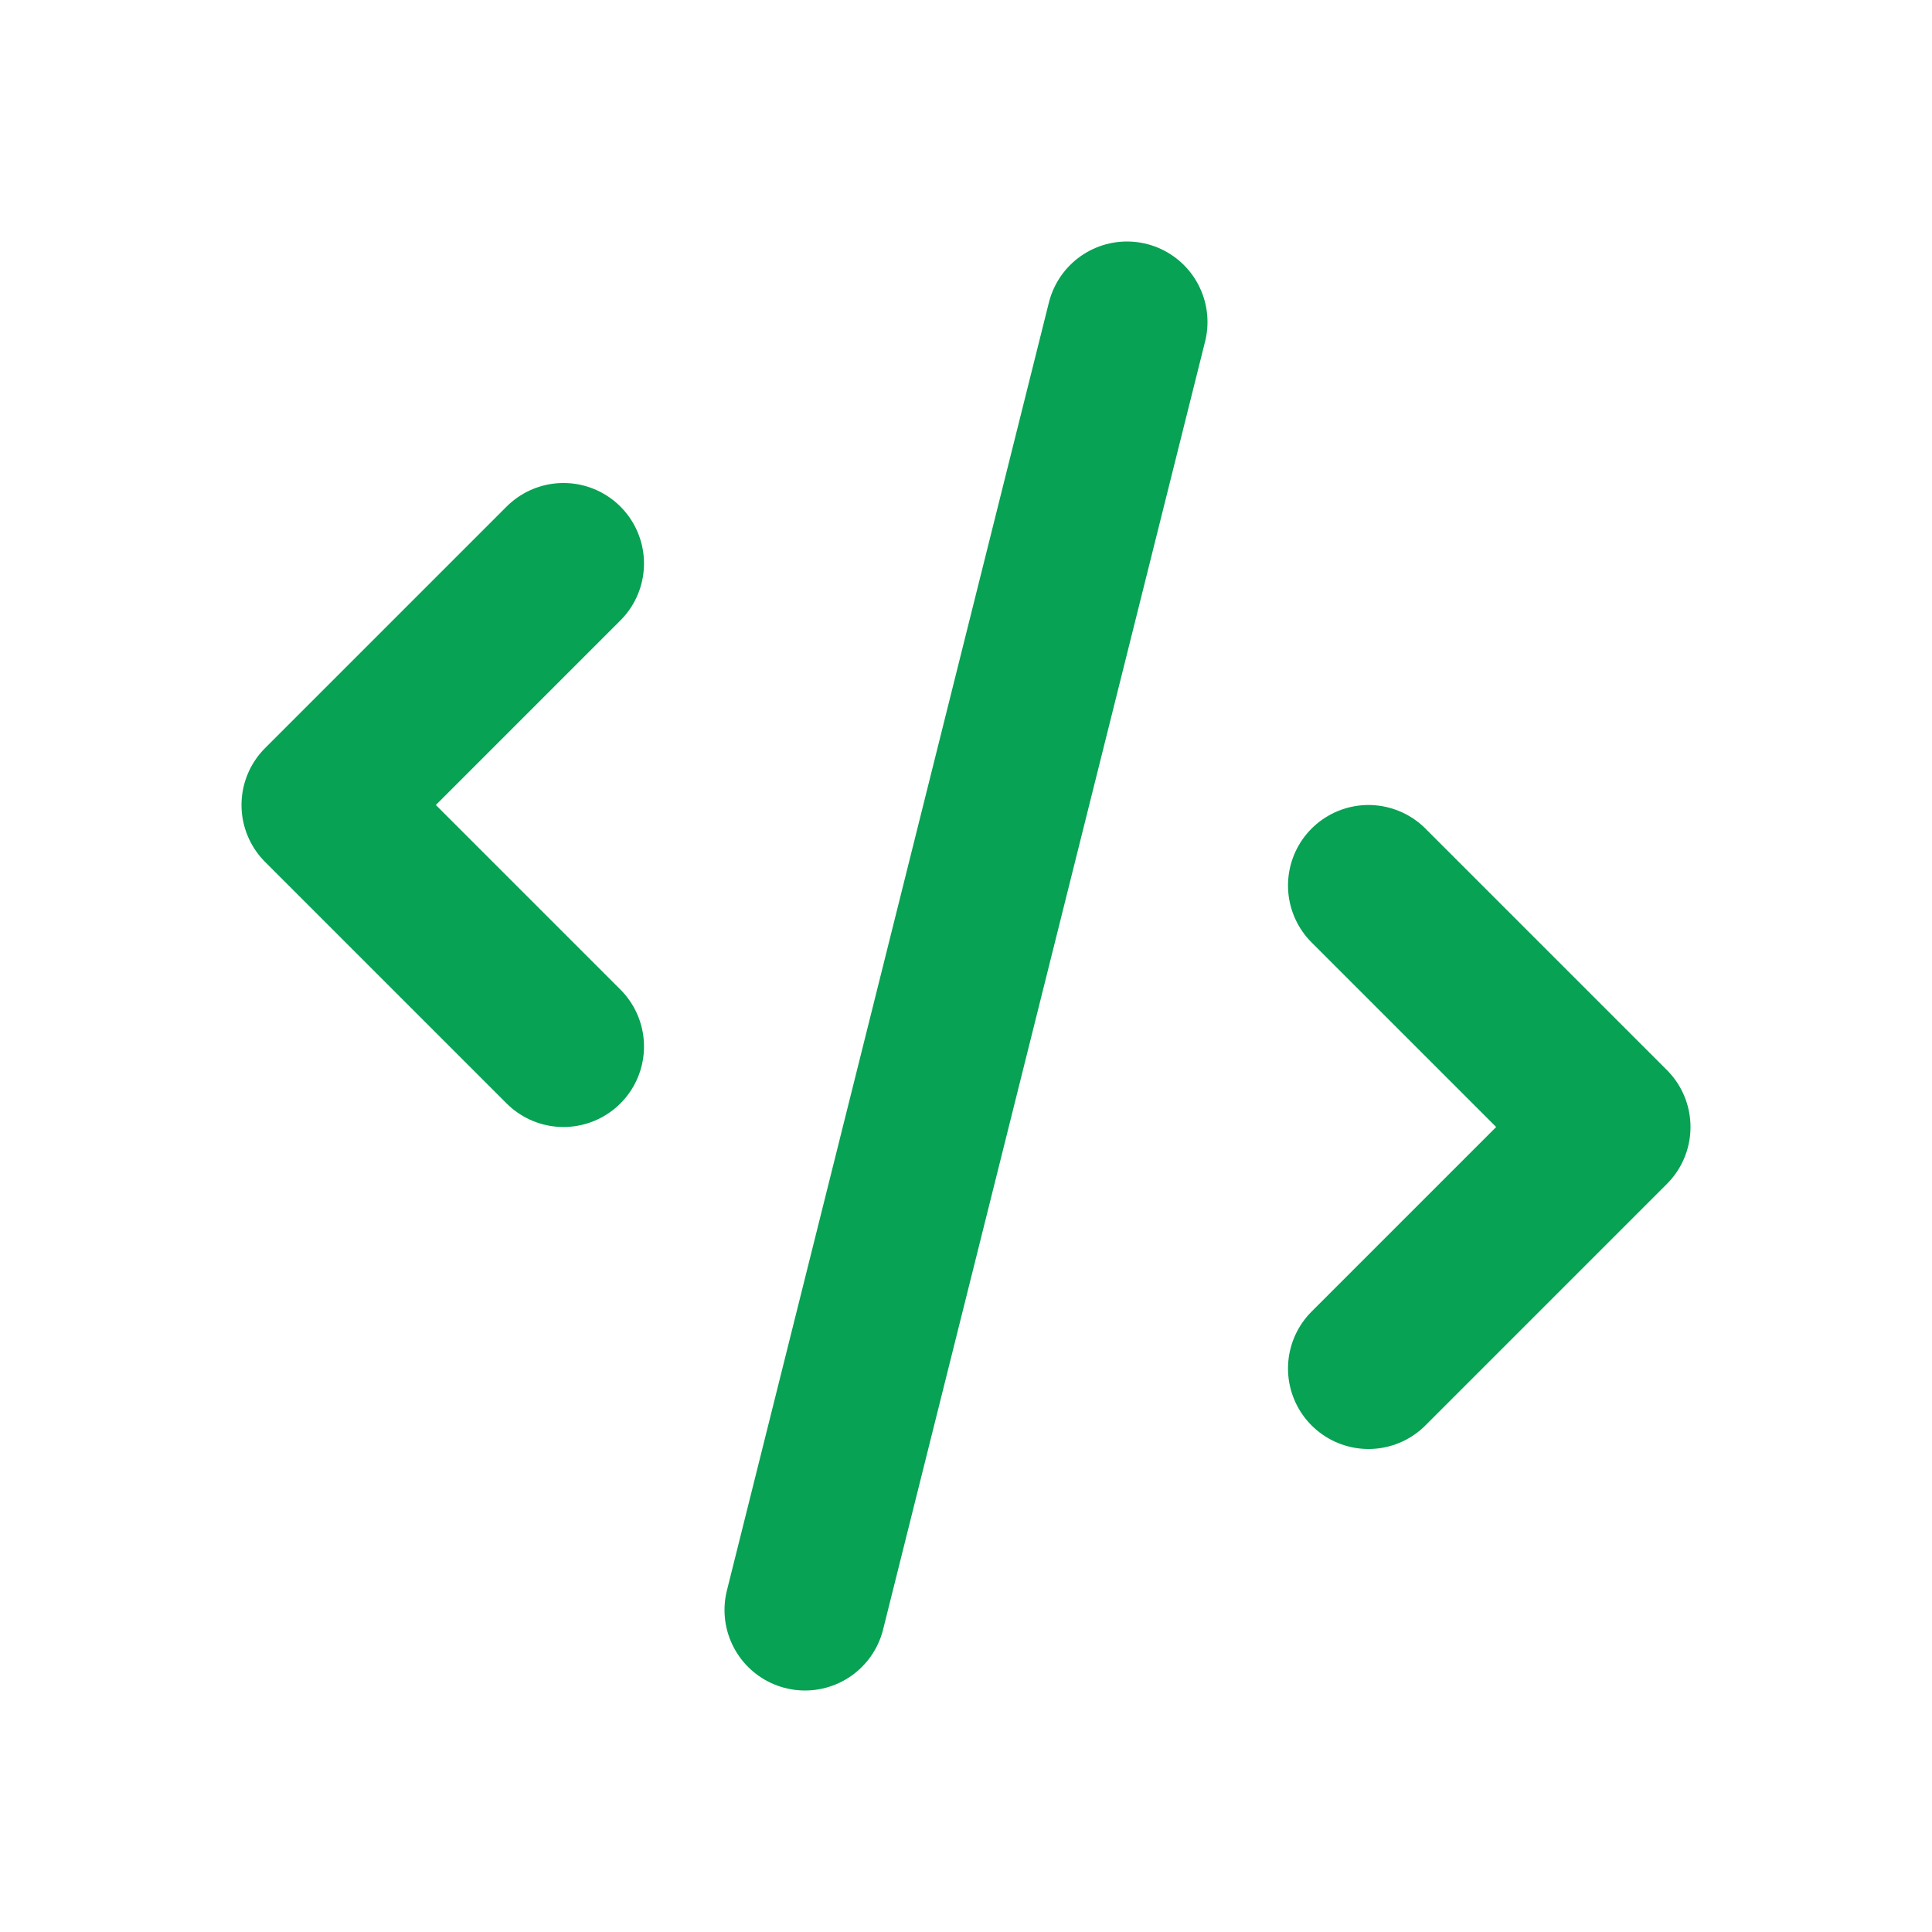 <svg xmlns="http://www.w3.org/2000/svg" width="24" height="24" fill="none" viewBox="0 0 24 24"><path stroke="#07A254" stroke-linecap="round" stroke-linejoin="round" stroke-width="2" d="M7 7L4 10L7 13"/><path stroke="#07A254" stroke-linecap="round" stroke-linejoin="round" stroke-width="2" d="M17 11L20 14L17 17"/><path stroke="#07A254" stroke-linecap="round" stroke-width="2" d="M10 20L14 4"/></svg>